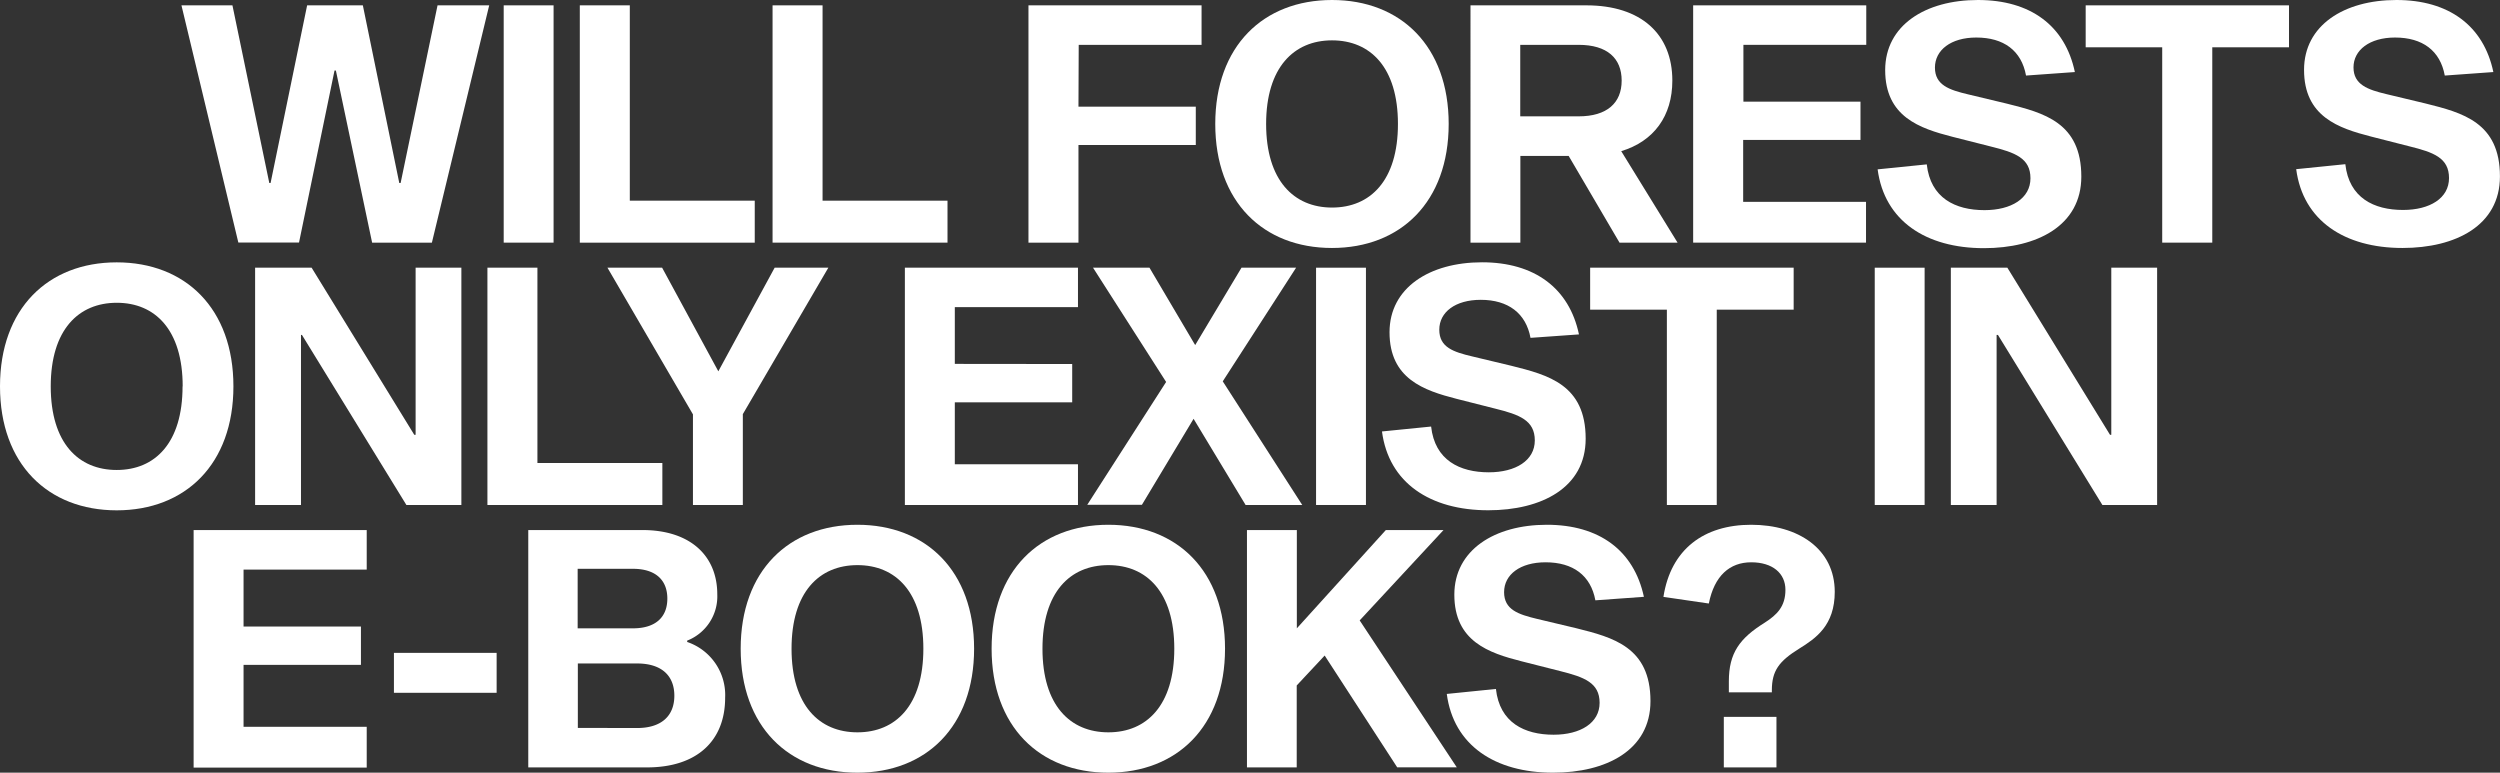 <svg xmlns="http://www.w3.org/2000/svg" viewBox="0 0 406.99 125.79"><rect x="0" y="0" width="406.99" height="125.79" fill="#333333" stroke="none"/><defs><style>.cls-1{fill:#fff;}</style></defs><g id="Ebene_2" data-name="Ebene 2"><g id="Ebene_1-2" data-name="Ebene 1"><path class="cls-1" d="M54.68,11.48h-.22l-5.78,28H38.8L29.54.87h8.3l6,28.92h.21L50,.87h9.07L65,29.79h.22L71.23.87h8.41L70.31,39.5H60.58Z"/><path class="cls-1" d="M82,.87h8.12V39.5H82Z"/><path class="cls-1" d="M94.39.87h8.14v31.8h20.34V39.5H94.39Z"/><path class="cls-1" d="M125.77.87h8.14v31.8h20.34V39.5H125.77Z"/><path class="cls-1" d="M175.57,17.37h19.1v6.24h-19.1V39.5h-8.14V.87h28.18V7.3h-20Z"/><path class="cls-1" d="M235.84,20.18c0,12.68-7.82,20.19-19,20.19s-19-7.51-19-20.19S205.67,0,216.85,0,235.84,7.51,235.84,20.18Zm-8.26,0c0-9.22-4.5-13.61-10.73-13.61S206.12,11,206.12,20.18s4.5,13.61,10.73,13.61S227.58,29.4,227.58,20.18Z"/><path class="cls-1" d="M255.37,25.38h-7.86V39.5h-8.12V.87h18.86c8.92,0,14,4.69,14,12.25,0,5.77-3,9.87-8.32,11.49L273.1,39.5h-9.45ZM257,18.94c4.6,0,7-2.17,7-5.82s-2.37-5.82-7-5.82h-9.51V18.94Z"/><path class="cls-1" d="M302.88,16.55v6.23h-19.1V32.86h20V39.5H275.64V.87h28.18V7.3h-20v9.25Z"/><path class="cls-1" d="M329.83,12.3c-.74-4.06-3.63-6.19-8.1-6.19C317.59,6.11,315,8.16,315,11s2.3,3.63,5.39,4.36l6.35,1.52c6,1.5,12.09,3.07,12.09,11.87,0,8-7.22,11.65-15.86,11.65-9.45,0-16.2-4.46-17.3-12.83l8-.81c.6,5.49,4.66,7.45,9.39,7.45,4.36,0,7.49-1.9,7.49-5.19s-2.52-4.19-6.42-5.16l-6.31-1.6c-5.3-1.36-10.92-3.25-10.92-10.85C306.9,4.12,313.44,0,322,0s14.19,4.18,15.78,11.73Z"/><path class="cls-1" d="M360.15,7.7V39.5H352V7.7H339.54V.87h33.1V7.7Z"/><path class="cls-1" d="M398,12.3c-.74-4.06-3.63-6.19-8.1-6.19-4.15,0-6.76,2.05-6.76,4.86s2.31,3.63,5.39,4.36l6.35,1.52c6,1.5,12.1,3.07,12.1,11.87,0,8-7.22,11.65-15.86,11.65-9.46,0-16.21-4.46-17.31-12.83l8-.81c.61,5.49,4.66,7.45,9.39,7.45,4.36,0,7.49-1.9,7.49-5.19s-2.51-4.19-6.42-5.16L386,22.23c-5.3-1.36-10.91-3.25-10.91-10.85C375.08,4.12,381.61,0,390.13,0s14.19,4.18,15.78,11.73Z"/><path class="cls-1" d="M38,62.9c0,12.67-7.82,20.18-19,20.18S0,75.57,0,62.9,7.82,42.71,19,42.71,38,50.22,38,62.9Zm-8.26,0c0-9.22-4.5-13.61-10.73-13.61S8.26,53.68,8.26,62.9,12.76,76.51,19,76.51,29.72,72.12,29.72,62.9Z"/><path class="cls-1" d="M66.16,82.21l-17-27.68H49V82.21H41.53V43.58h9.2l16.71,27.2h.22V43.58h7.45V82.21Z"/><path class="cls-1" d="M79.35,43.58h8.14v31.8h20.34v6.83H79.35Z"/><path class="cls-1" d="M120.93,67.42V82.21h-8.12V67.46L98.89,43.58h8.9l9.15,16.87,9.17-16.87h8.74Z"/><path class="cls-1" d="M174.55,59.26V65.5H155.44V75.58h20.05v6.63H147.31V43.58h28.18V50H155.44v9.24Z"/><path class="cls-1" d="M194.31,68.18l-8.41,14H177l12.84-20L177.94,43.58h9.19l7.44,12.6,7.54-12.6H211l-11.94,18.5L212,82.21h-9.22Z"/><path class="cls-1" d="M214.25,43.58h8.12V82.21h-8.12Z"/><path class="cls-1" d="M249.16,55c-.74-4-3.63-6.19-8.1-6.19-4.14,0-6.75,2-6.75,4.87s2.3,3.62,5.39,4.35l6.35,1.52c6,1.5,12.09,3.07,12.09,11.87,0,8-7.22,11.65-15.86,11.65-9.45,0-16.2-4.45-17.3-12.83l8-.8c.6,5.48,4.66,7.45,9.39,7.45,4.36,0,7.49-1.91,7.49-5.19s-2.52-4.2-6.42-5.17l-6.31-1.6c-5.3-1.36-10.92-3.25-10.92-10.84,0-7.26,6.54-11.39,15.06-11.39s14.19,4.19,15.78,11.74Z"/><path class="cls-1" d="M279.48,50.41v31.8h-8.12V50.41H258.87V43.58H292v6.83Z"/><path class="cls-1" d="M305.2,43.58h8.12V82.21H305.2Z"/><path class="cls-1" d="M342.26,82.21l-17-27.68h-.22V82.21h-7.45V43.58h9.2l16.71,27.2h.21V43.58h7.46V82.21Z"/><path class="cls-1" d="M58.76,102v6.24H39.65v10.08H59.7v6.64H31.52V86.29H59.7v6.44H39.65V102Z"/><path class="cls-1" d="M64.13,106.28H80.85v6.51H64.13Z"/><path class="cls-1" d="M104.59,86.29c7.78,0,12.18,4.19,12.18,10.46a7.74,7.74,0,0,1-4.9,7.54v.22a9.12,9.12,0,0,1,6.18,9.08c0,7-4.58,11.34-12.72,11.34H86V86.29Zm-1.55,16c3.68,0,5.6-1.81,5.6-4.84s-1.92-4.85-5.6-4.85h-9v9.69Zm.67,16.23c4,0,6.07-2,6.07-5.26s-2.07-5.25-6.07-5.25H94.07V118.5Z"/><path class="cls-1" d="M158.58,105.61c0,12.67-7.82,20.18-19,20.18s-19-7.51-19-20.18,7.82-20.18,19-20.18S158.58,92.94,158.58,105.61Zm-8.26,0c0-9.22-4.5-13.61-10.73-13.61s-10.73,4.39-10.73,13.61,4.5,13.61,10.73,13.61S150.32,114.83,150.32,105.61Z"/><path class="cls-1" d="M199.43,105.61c0,12.67-7.82,20.18-19,20.18s-19-7.51-19-20.18,7.81-20.18,19-20.18S199.43,92.94,199.43,105.61Zm-8.26,0c0-9.22-4.5-13.61-10.73-13.61s-10.73,4.39-10.73,13.61,4.5,13.61,10.73,13.61S191.17,114.83,191.17,105.61Z"/><path class="cls-1" d="M211.1,111.59v13.34H203V86.29h8.12v16l14.49-16H235L221.35,101l15.81,23.92h-9.7l-11.81-18.2Z"/><path class="cls-1" d="M259.72,97.73c-.75-4.06-3.64-6.19-8.11-6.19-4.14,0-6.75,2-6.75,4.86s2.31,3.62,5.39,4.36l6.35,1.51c6,1.5,12.09,3.07,12.09,11.87,0,8-7.22,11.65-15.86,11.65-9.45,0-16.2-4.45-17.3-12.82l8-.81c.6,5.49,4.66,7.45,9.39,7.45,4.36,0,7.49-1.91,7.49-5.19s-2.51-4.19-6.42-5.17l-6.31-1.6c-5.3-1.35-10.92-3.24-10.92-10.84,0-7.26,6.54-11.38,15.06-11.38S266,89.61,267.62,97.16Z"/><path class="cls-1" d="M270.8,97.17c1.2-7.76,6.6-11.74,14.28-11.74s13.61,3.93,13.61,10.92c0,5.46-3.07,7.56-5.78,9.24-3.31,2.06-4.46,3.61-4.46,6.8v.32h-7v-1.8c0-4.6,1.76-7,5.82-9.53,2.05-1.31,3.39-2.67,3.39-5.36s-2.09-4.48-5.57-4.48-6,2.17-6.9,6.71Zm18.4,19.53v8.23h-8.57V116.7Z"/></g></g></svg>